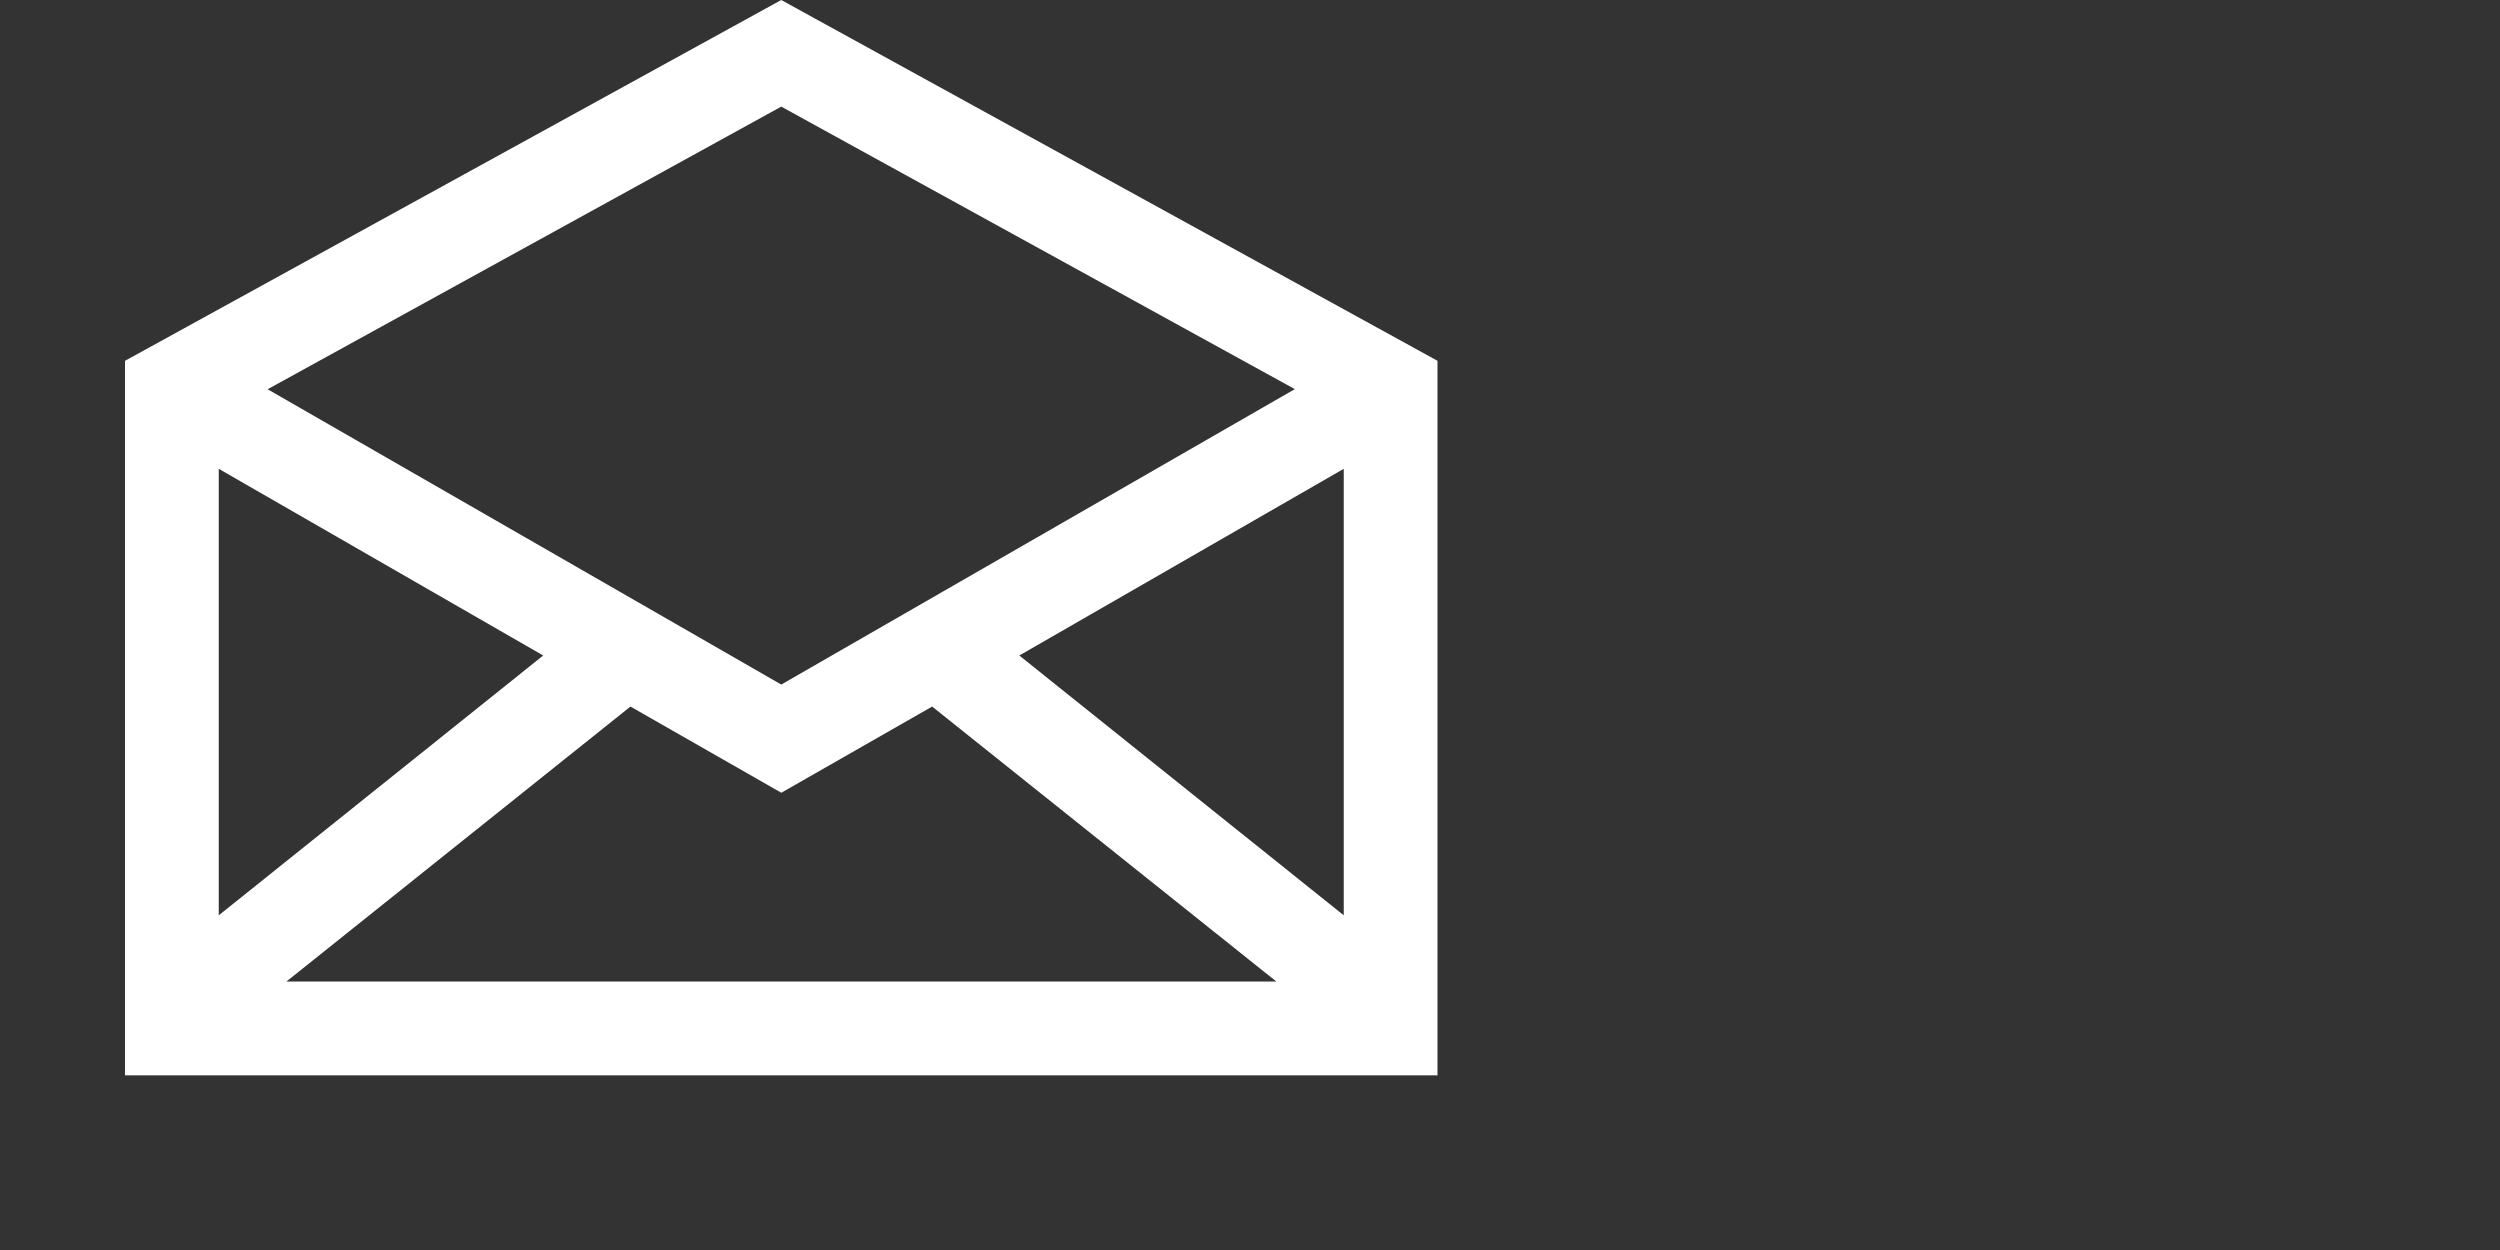 <svg id="mailto-link-black" xmlns="http://www.w3.org/2000/svg" xmlns:xlink="http://www.w3.org/1999/xlink" width="40" height="20" viewBox="0 0 40 20">
  <rect x="0" y="0" width="40" height="20" fill="#333333" stroke="none"/>
  <defs>
    <clipPath id="clip-path">
      <rect id="Rechteck_8" data-name="Rechteck 8" width="40" height="20" transform="translate(1746 1954)" fill="none" stroke="#707070" stroke-width="1"/>
    </clipPath>
  </defs>
  <g id="Gruppe_maskieren_4" data-name="Gruppe maskieren 4" transform="translate(-1746 -1954)" clip-path="url(#clip-path)">
    <path id="Pfad_13872" data-name="Pfad 13872" d="M-147.171,244.274V232.842l10.5-5.773,10.5,5.773v11.432Zm18.422-1.5-5.508-4.4-2.413,1.379-2.414-1.379-5.505,4.4Zm1.078-1.06v-7.144l-5.191,2.987Zm-18,0,5.191-4.157-5.191-2.987Zm9-3.692,8.217-4.727-8.217-4.52-8.218,4.522Z" transform="translate(1895.171 1726.931)" fill="#fff"/>
  </g>
</svg>
